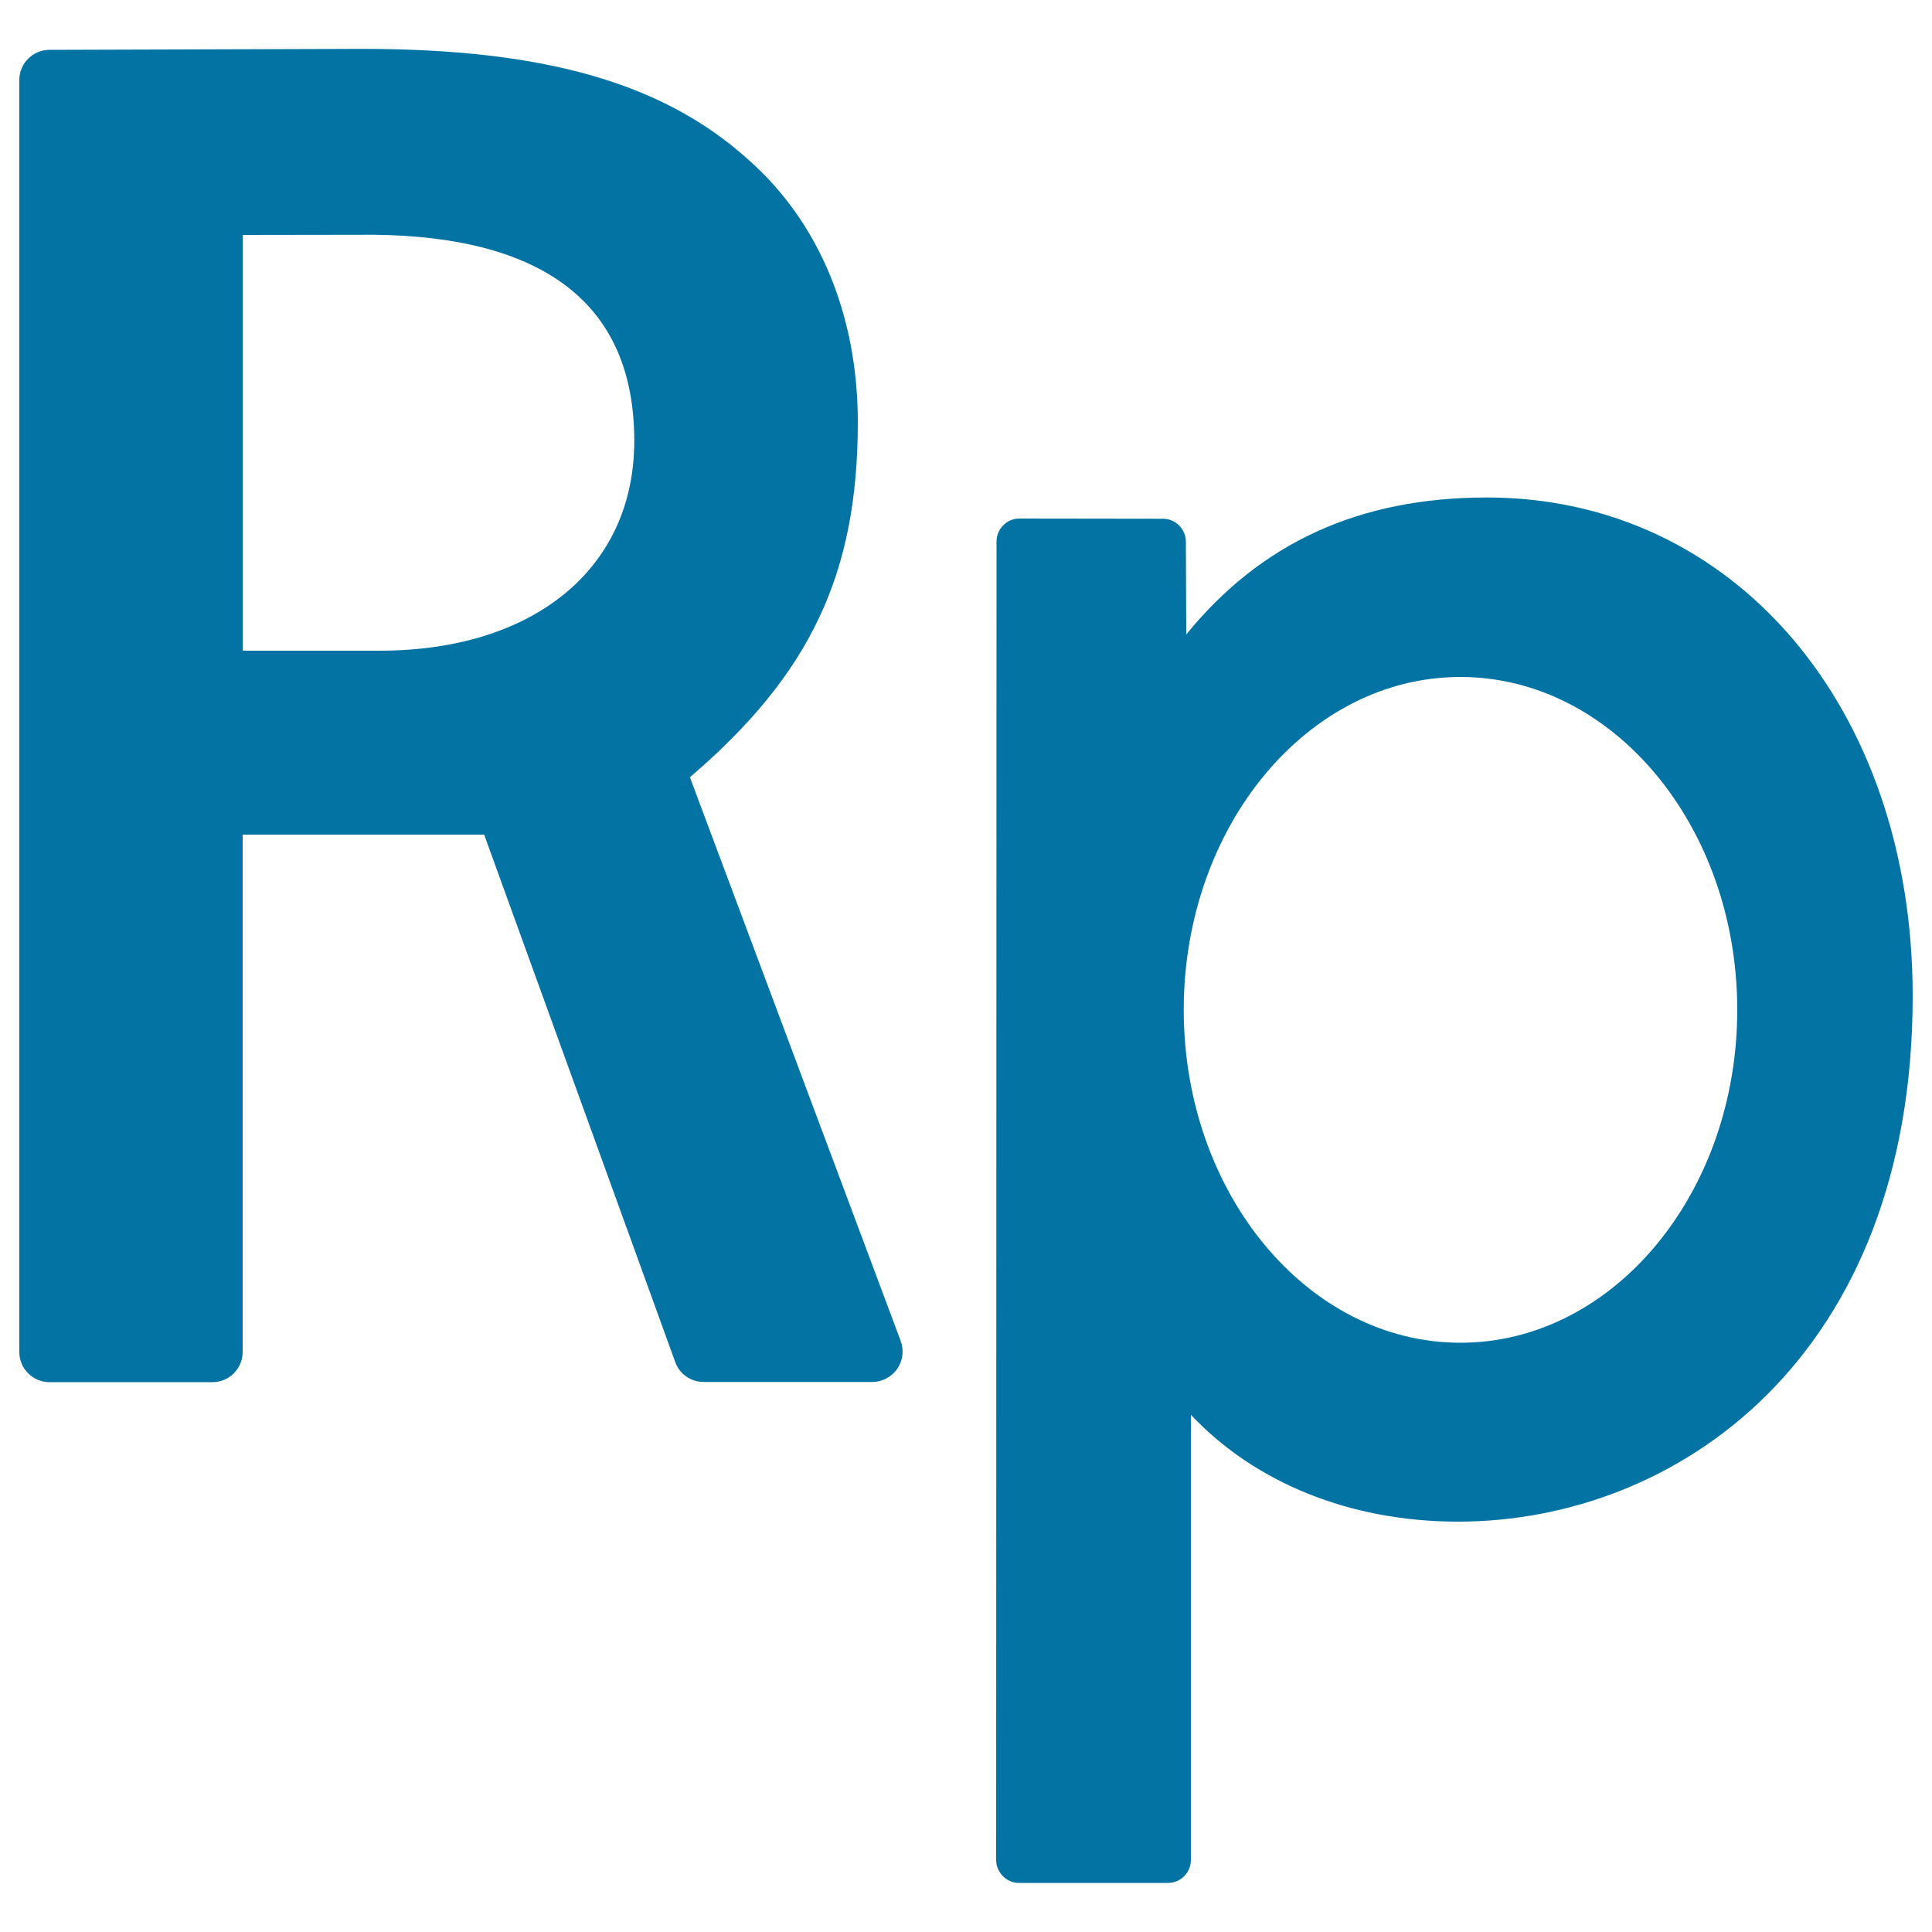 <svg xmlns="http://www.w3.org/2000/svg" viewBox="0 0 1000 1000" style="fill:#0273a2">
<title>Indonesia Rupiah Currency Symbol SVG icon</title>
<g><g><path d="M769.6,257.5c-65.7,0-116.8,23.2-155.6,70.9l-0.2-48c0-6.5-5.3-11.9-11.9-11.9l-74.2-0.1c-3.2,0-6.2,1.2-8.4,3.5c-2.3,2.3-3.5,5.2-3.5,8.4l-0.2,682.4c0,3.2,1.3,6.1,3.5,8.4c2.3,2.3,5.2,3.5,8.4,3.5h77c6.6,0,11.9-5.3,11.9-11.9V732.3c33.3,35.3,82.6,55.3,138.3,55.3C868,787.6,990,702.5,990,515.5C990,366,897.3,257.5,769.6,257.5z M755.9,695c-79,0-143.2-77.3-143.2-172.3c0-95,64.2-172.3,143.2-172.3c79,0,143.3,77.3,143.3,172.3C899.2,617.7,834.9,695,755.9,695z"/><path d="M357.1,402.3c62.5-53.5,86.9-105.5,86.9-183.8c0-55.4-20.1-103.6-56.6-135.8C343.5,43,281.9,25.3,187.6,25.3l-162,0.5c-8.6,0-15.6,7-15.6,15.6v658.4c0,8.6,7,15.6,15.6,15.6h84.4c8.6,0,15.6-7,15.6-15.6V432h125l98.9,273c2.2,6.2,8.1,10.3,14.7,10.3h87.3c5.1,0,9.9-2.5,12.9-6.8c2.9-4.2,3.6-9.5,1.8-14.4L357.1,402.3z M328.3,228.2c0,65.9-51.8,108.6-131.9,108.6h-70.7V121.6l67.8-0.1C282.9,122.5,328.3,158.4,328.3,228.2z"/></g></g>
</svg>